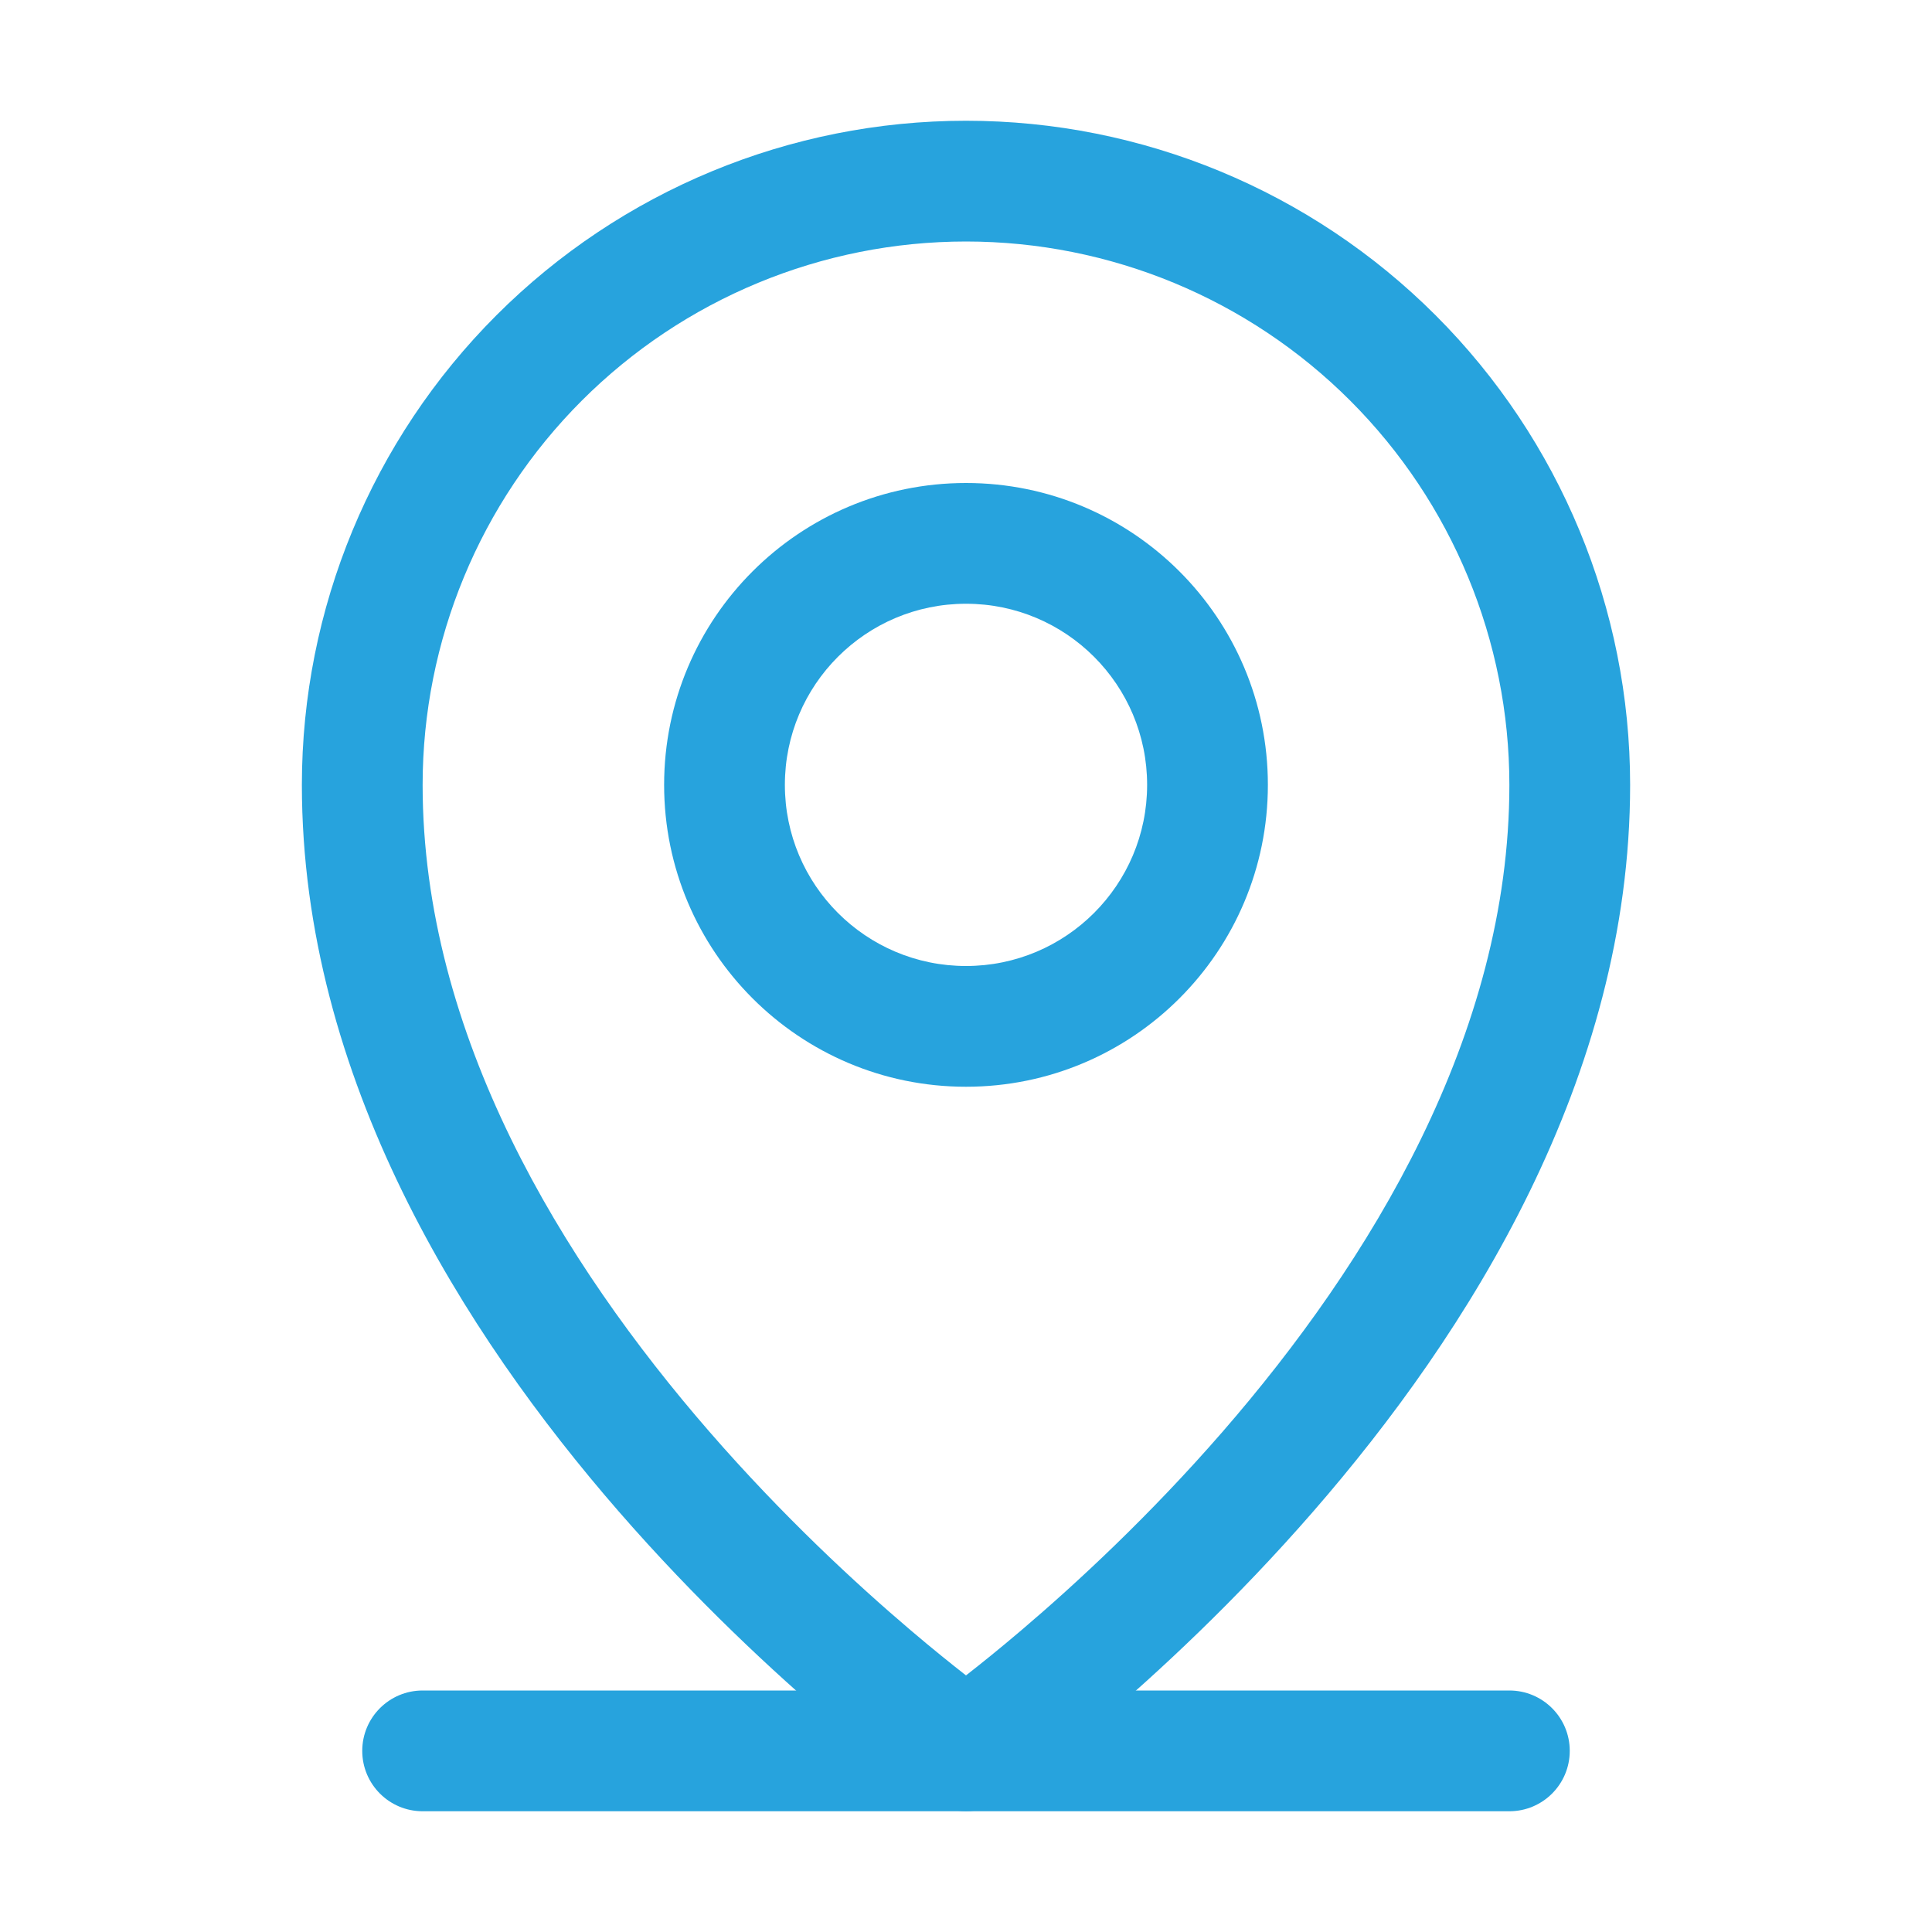 <?xml version="1.0" encoding="UTF-8"?> <svg xmlns="http://www.w3.org/2000/svg" width="80" height="80" viewBox="0 0 80 80" fill="none"> <path fill-rule="evenodd" clip-rule="evenodd" d="M15 72.5C15 71.119 16.119 70 17.5 70H62.5C63.881 70 65 71.119 65 72.5C65 73.881 63.881 75 62.5 75H17.5C16.119 75 15 73.881 15 72.5Z" fill="#27A3DD"></path> <path fill-rule="evenodd" clip-rule="evenodd" d="M40 25C35.858 25 32.5 28.358 32.5 32.5C32.5 36.642 35.858 40 40 40C44.142 40 47.5 36.642 47.5 32.5C47.5 28.358 44.142 25 40 25ZM27.5 32.5C27.5 25.596 33.096 20 40 20C46.904 20 52.5 25.596 52.5 32.5C52.5 39.404 46.904 45 40 45C33.096 45 27.5 39.404 27.5 32.5Z" fill="#27A3DD"></path> <path fill-rule="evenodd" clip-rule="evenodd" d="M40 10C34.033 10 28.31 12.37 24.09 16.59C19.87 20.81 17.5 26.533 17.5 32.5C17.5 42.85 23.28 52.274 29.387 59.297C32.409 62.773 35.439 65.576 37.713 67.509C38.612 68.274 39.391 68.9 40 69.375C40.609 68.9 41.388 68.274 42.287 67.509C44.561 65.576 47.591 62.773 50.614 59.297C56.72 52.274 62.5 42.85 62.5 32.5C62.5 26.533 60.13 20.81 55.91 16.59C51.69 12.37 45.967 10 40 10ZM40 72.5C38.566 74.548 38.566 74.548 38.565 74.547L38.563 74.546L38.557 74.541L38.538 74.528L38.475 74.483C38.421 74.445 38.344 74.389 38.245 74.317C38.048 74.173 37.765 73.963 37.408 73.69C36.694 73.145 35.683 72.346 34.475 71.319C32.061 69.267 28.841 66.289 25.613 62.578C19.22 55.226 12.5 44.65 12.5 32.5C12.5 25.206 15.397 18.212 20.555 13.055C25.712 7.897 32.706 5 40 5C47.294 5 54.288 7.897 59.445 13.055C64.603 18.212 67.5 25.206 67.5 32.5C67.5 44.65 60.78 55.226 54.386 62.578C51.159 66.289 47.939 69.267 45.525 71.319C44.317 72.346 43.306 73.145 42.592 73.69C42.235 73.963 41.952 74.173 41.755 74.317C41.656 74.389 41.579 74.445 41.525 74.483L41.462 74.528L41.443 74.541L41.437 74.546L41.435 74.547C41.434 74.548 41.434 74.548 40 72.5ZM40 72.5L41.435 74.547C40.574 75.15 39.426 75.15 38.565 74.547L40 72.5Z" fill="#27A3DD"></path> </svg> 